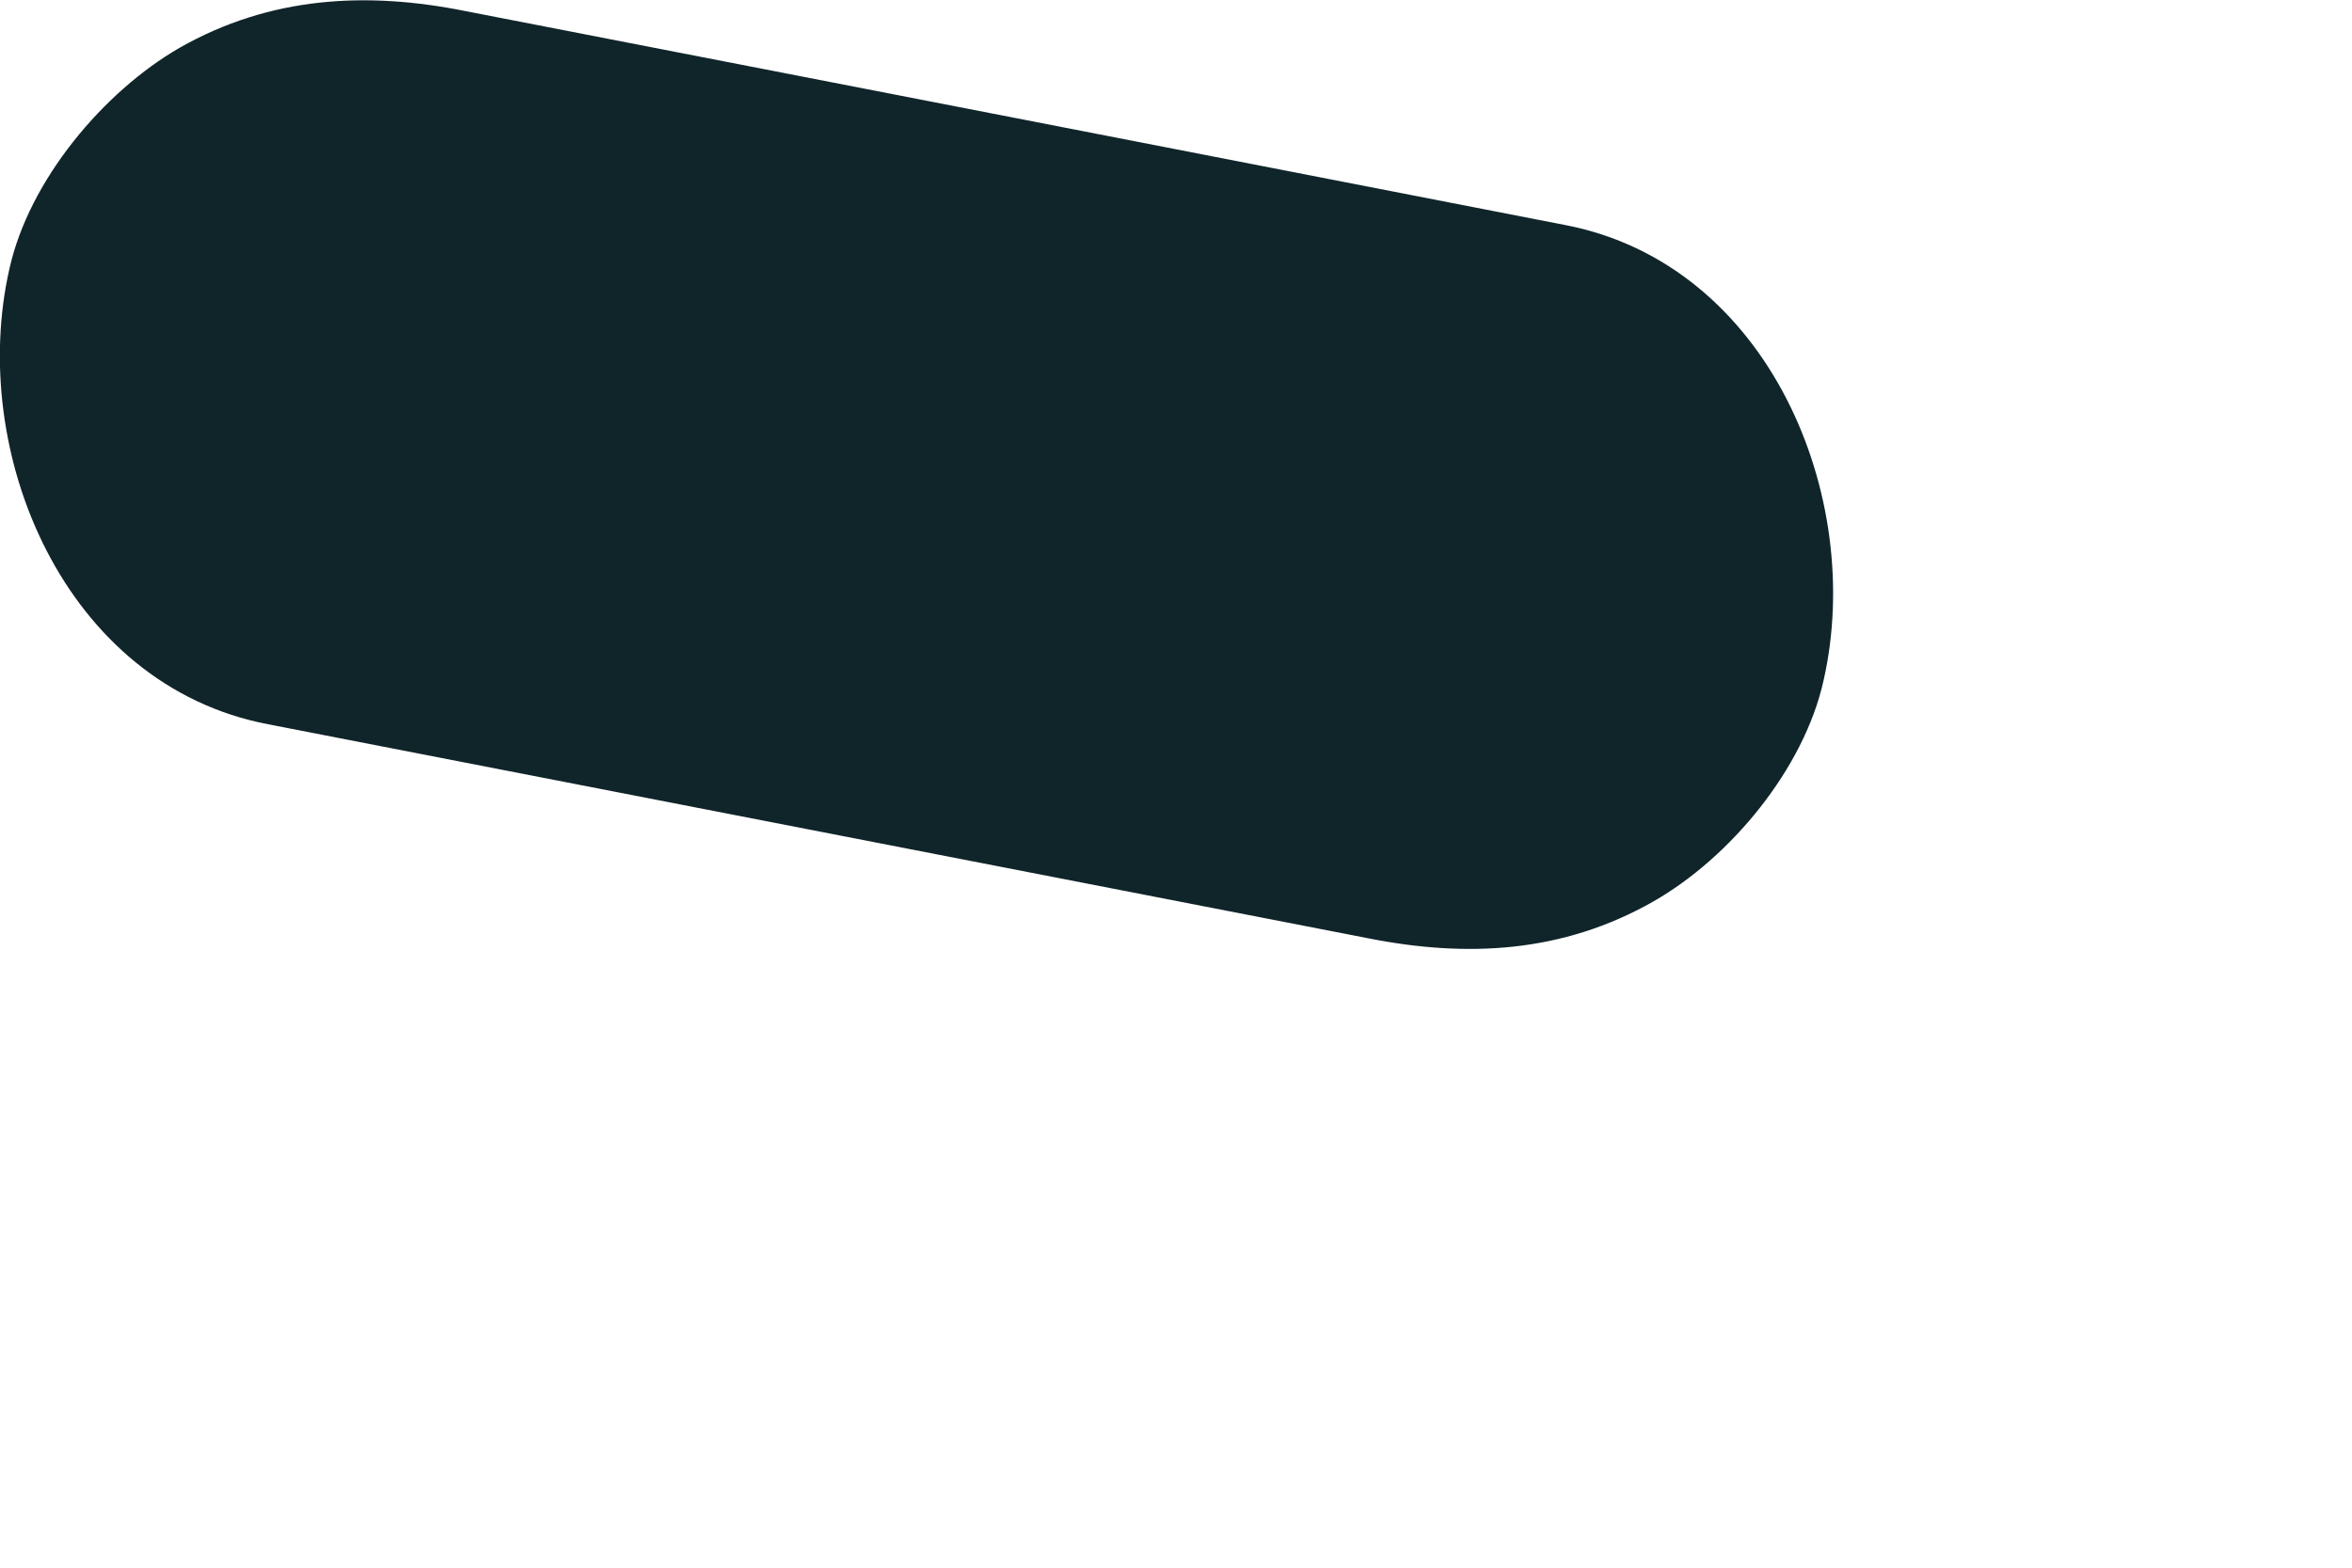 <?xml version="1.0" encoding="utf-8"?>
<svg xmlns="http://www.w3.org/2000/svg" fill="none" height="100%" overflow="visible" preserveAspectRatio="none" style="display: block;" viewBox="0 0 3 2" width="100%">
<path d="M0.342 0.924C0.81 1.015 1.277 1.106 1.745 1.197C1.871 1.222 1.993 1.216 2.109 1.15C2.207 1.094 2.301 0.981 2.326 0.868C2.379 0.635 2.257 0.337 1.996 0.287C1.529 0.196 1.061 0.105 0.593 0.014C0.468 -0.011 0.345 -0.005 0.229 0.061C0.132 0.117 0.037 0.23 0.012 0.343C-0.041 0.576 0.081 0.874 0.342 0.924Z" fill="#10252A" id="Vector"/>
</svg>